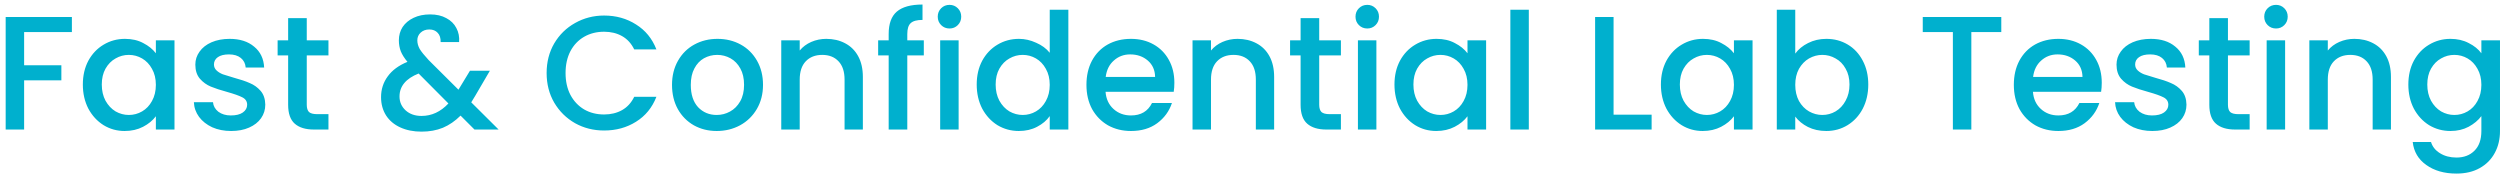 <svg width="386" height="27" viewBox="0 0 386 27" fill="none" xmlns="http://www.w3.org/2000/svg">
<path d="M11.1 2.625V4.95H3.725V10.075H9.475V12.4H3.725V20H0.875V2.625H11.1ZM12.791 13.05C12.791 11.667 13.075 10.442 13.641 9.375C14.225 8.308 15.008 7.483 15.991 6.9C16.991 6.3 18.091 6 19.291 6C20.375 6 21.316 6.217 22.116 6.65C22.933 7.067 23.583 7.592 24.066 8.225V6.225H26.941V20H24.066V17.95C23.583 18.6 22.924 19.142 22.091 19.575C21.258 20.008 20.308 20.225 19.241 20.225C18.058 20.225 16.974 19.925 15.991 19.325C15.008 18.708 14.225 17.858 13.641 16.775C13.075 15.675 12.791 14.433 12.791 13.05ZM24.066 13.1C24.066 12.15 23.866 11.325 23.466 10.625C23.083 9.925 22.575 9.392 21.941 9.025C21.308 8.658 20.625 8.475 19.891 8.475C19.158 8.475 18.474 8.658 17.841 9.025C17.208 9.375 16.691 9.9 16.291 10.6C15.908 11.283 15.716 12.1 15.716 13.05C15.716 14 15.908 14.833 16.291 15.55C16.691 16.267 17.208 16.817 17.841 17.2C18.491 17.567 19.174 17.75 19.891 17.75C20.625 17.75 21.308 17.567 21.941 17.2C22.575 16.833 23.083 16.3 23.466 15.6C23.866 14.883 24.066 14.05 24.066 13.1ZM35.685 20.225C34.601 20.225 33.626 20.033 32.76 19.65C31.91 19.25 31.235 18.717 30.735 18.05C30.235 17.367 29.968 16.608 29.935 15.775H32.885C32.935 16.358 33.21 16.85 33.71 17.25C34.226 17.633 34.868 17.825 35.635 17.825C36.435 17.825 37.051 17.675 37.485 17.375C37.935 17.058 38.16 16.658 38.16 16.175C38.16 15.658 37.91 15.275 37.41 15.025C36.926 14.775 36.151 14.5 35.085 14.2C34.051 13.917 33.21 13.642 32.56 13.375C31.91 13.108 31.343 12.7 30.86 12.15C30.393 11.6 30.16 10.875 30.16 9.975C30.16 9.242 30.376 8.575 30.81 7.975C31.243 7.358 31.86 6.875 32.66 6.525C33.476 6.175 34.41 6 35.46 6C37.026 6 38.285 6.4 39.235 7.2C40.201 7.983 40.718 9.058 40.785 10.425H37.935C37.885 9.808 37.635 9.317 37.185 8.95C36.735 8.583 36.126 8.4 35.36 8.4C34.61 8.4 34.035 8.542 33.635 8.825C33.235 9.108 33.035 9.483 33.035 9.95C33.035 10.317 33.168 10.625 33.435 10.875C33.701 11.125 34.026 11.325 34.41 11.475C34.793 11.608 35.36 11.783 36.11 12C37.11 12.267 37.926 12.542 38.56 12.825C39.21 13.092 39.768 13.492 40.235 14.025C40.701 14.558 40.943 15.267 40.96 16.15C40.96 16.933 40.743 17.633 40.31 18.25C39.876 18.867 39.26 19.35 38.46 19.7C37.676 20.05 36.751 20.225 35.685 20.225ZM47.364 8.55V16.175C47.364 16.692 47.481 17.067 47.714 17.3C47.964 17.517 48.381 17.625 48.964 17.625H50.714V20H48.464C47.181 20 46.197 19.7 45.514 19.1C44.831 18.5 44.489 17.525 44.489 16.175V8.55H42.864V6.225H44.489V2.8H47.364V6.225H50.714V8.55H47.364ZM73.26 20L71.11 17.85C70.277 18.683 69.368 19.308 68.385 19.725C67.402 20.125 66.302 20.325 65.085 20.325C63.852 20.325 62.76 20.108 61.81 19.675C60.86 19.242 60.127 18.625 59.61 17.825C59.093 17.008 58.835 16.067 58.835 15C58.835 13.8 59.177 12.733 59.86 11.8C60.543 10.85 61.56 10.1 62.91 9.55C62.427 8.967 62.085 8.425 61.885 7.925C61.685 7.408 61.585 6.842 61.585 6.225C61.585 5.458 61.777 4.775 62.16 4.175C62.56 3.575 63.127 3.1 63.86 2.75C64.593 2.4 65.443 2.225 66.41 2.225C67.393 2.225 68.227 2.417 68.91 2.8C69.61 3.167 70.127 3.675 70.46 4.325C70.81 4.975 70.952 5.7 70.885 6.5H68.035C68.052 5.883 67.902 5.408 67.585 5.075C67.268 4.725 66.835 4.55 66.285 4.55C65.735 4.55 65.285 4.717 64.935 5.05C64.602 5.367 64.435 5.758 64.435 6.225C64.435 6.675 64.56 7.125 64.81 7.575C65.077 8.008 65.535 8.575 66.185 9.275L70.785 13.85L72.56 10.925H75.635L73.385 14.775L72.76 15.8L76.985 20H73.26ZM65.085 17.9C66.652 17.9 68.035 17.258 69.235 15.975L64.635 11.35C62.668 12.133 61.685 13.317 61.685 14.9C61.685 15.75 62.002 16.467 62.635 17.05C63.268 17.617 64.085 17.9 65.085 17.9ZM84.398 11.275C84.398 9.575 84.789 8.05 85.573 6.7C86.373 5.35 87.448 4.3 88.798 3.55C90.164 2.783 91.656 2.4 93.273 2.4C95.123 2.4 96.764 2.858 98.198 3.775C99.648 4.675 100.698 5.958 101.348 7.625H97.923C97.473 6.708 96.848 6.025 96.048 5.575C95.248 5.125 94.323 4.9 93.273 4.9C92.123 4.9 91.098 5.158 90.198 5.675C89.298 6.192 88.589 6.933 88.073 7.9C87.573 8.867 87.323 9.992 87.323 11.275C87.323 12.558 87.573 13.683 88.073 14.65C88.589 15.617 89.298 16.367 90.198 16.9C91.098 17.417 92.123 17.675 93.273 17.675C94.323 17.675 95.248 17.45 96.048 17C96.848 16.55 97.473 15.867 97.923 14.95H101.348C100.698 16.617 99.648 17.9 98.198 18.8C96.764 19.7 95.123 20.15 93.273 20.15C91.639 20.15 90.148 19.775 88.798 19.025C87.448 18.258 86.373 17.2 85.573 15.85C84.789 14.5 84.398 12.975 84.398 11.275ZM110.659 20.225C109.359 20.225 108.184 19.933 107.134 19.35C106.084 18.75 105.259 17.917 104.659 16.85C104.059 15.767 103.759 14.517 103.759 13.1C103.759 11.7 104.067 10.458 104.684 9.375C105.3 8.292 106.142 7.458 107.209 6.875C108.275 6.292 109.467 6 110.784 6C112.1 6 113.292 6.292 114.359 6.875C115.425 7.458 116.267 8.292 116.884 9.375C117.5 10.458 117.809 11.7 117.809 13.1C117.809 14.5 117.492 15.742 116.859 16.825C116.225 17.908 115.359 18.75 114.259 19.35C113.175 19.933 111.975 20.225 110.659 20.225ZM110.659 17.75C111.392 17.75 112.075 17.575 112.709 17.225C113.359 16.875 113.884 16.35 114.284 15.65C114.684 14.95 114.884 14.1 114.884 13.1C114.884 12.1 114.692 11.258 114.309 10.575C113.925 9.875 113.417 9.35 112.784 9C112.15 8.65 111.467 8.475 110.734 8.475C110 8.475 109.317 8.65 108.684 9C108.067 9.35 107.575 9.875 107.209 10.575C106.842 11.258 106.659 12.1 106.659 13.1C106.659 14.583 107.034 15.733 107.784 16.55C108.55 17.35 109.509 17.75 110.659 17.75ZM127.576 6C128.659 6 129.626 6.225 130.476 6.675C131.343 7.125 132.018 7.792 132.501 8.675C132.984 9.558 133.226 10.625 133.226 11.875V20H130.401V12.3C130.401 11.067 130.093 10.125 129.476 9.475C128.859 8.808 128.018 8.475 126.951 8.475C125.884 8.475 125.034 8.808 124.401 9.475C123.784 10.125 123.476 11.067 123.476 12.3V20H120.626V6.225H123.476V7.8C123.943 7.233 124.534 6.792 125.251 6.475C125.984 6.158 126.759 6 127.576 6ZM142.636 8.55H140.086V20H137.211V8.55H135.586V6.225H137.211V5.25C137.211 3.667 137.628 2.517 138.461 1.8C139.311 1.067 140.636 0.7 142.436 0.7V3.075C141.57 3.075 140.961 3.242 140.611 3.575C140.261 3.892 140.086 4.45 140.086 5.25V6.225H142.636V8.55ZM146.612 4.4C146.095 4.4 145.662 4.225 145.312 3.875C144.962 3.525 144.787 3.092 144.787 2.575C144.787 2.058 144.962 1.625 145.312 1.275C145.662 0.925 146.095 0.75 146.612 0.75C147.112 0.75 147.537 0.925 147.887 1.275C148.237 1.625 148.412 2.058 148.412 2.575C148.412 3.092 148.237 3.525 147.887 3.875C147.537 4.225 147.112 4.4 146.612 4.4ZM148.012 6.225V20H145.162V6.225H148.012ZM150.804 13.05C150.804 11.667 151.087 10.442 151.654 9.375C152.237 8.308 153.021 7.483 154.004 6.9C155.004 6.3 156.112 6 157.329 6C158.229 6 159.112 6.2 159.979 6.6C160.862 6.983 161.562 7.5 162.079 8.15V1.5H164.954V20H162.079V17.925C161.612 18.592 160.962 19.142 160.129 19.575C159.312 20.008 158.371 20.225 157.304 20.225C156.104 20.225 155.004 19.925 154.004 19.325C153.021 18.708 152.237 17.858 151.654 16.775C151.087 15.675 150.804 14.433 150.804 13.05ZM162.079 13.1C162.079 12.15 161.879 11.325 161.479 10.625C161.096 9.925 160.587 9.392 159.954 9.025C159.321 8.658 158.637 8.475 157.904 8.475C157.171 8.475 156.487 8.658 155.854 9.025C155.221 9.375 154.704 9.9 154.304 10.6C153.921 11.283 153.729 12.1 153.729 13.05C153.729 14 153.921 14.833 154.304 15.55C154.704 16.267 155.221 16.817 155.854 17.2C156.504 17.567 157.187 17.75 157.904 17.75C158.637 17.75 159.321 17.567 159.954 17.2C160.587 16.833 161.096 16.3 161.479 15.6C161.879 14.883 162.079 14.05 162.079 13.1ZM181.322 12.775C181.322 13.292 181.289 13.758 181.222 14.175H170.697C170.781 15.275 171.189 16.158 171.922 16.825C172.656 17.492 173.556 17.825 174.622 17.825C176.156 17.825 177.239 17.183 177.872 15.9H180.947C180.531 17.167 179.772 18.208 178.672 19.025C177.589 19.825 176.239 20.225 174.622 20.225C173.306 20.225 172.122 19.933 171.072 19.35C170.039 18.75 169.222 17.917 168.622 16.85C168.039 15.767 167.747 14.517 167.747 13.1C167.747 11.683 168.031 10.442 168.597 9.375C169.181 8.292 169.989 7.458 171.022 6.875C172.072 6.292 173.272 6 174.622 6C175.922 6 177.081 6.283 178.097 6.85C179.114 7.417 179.906 8.217 180.472 9.25C181.039 10.267 181.322 11.442 181.322 12.775ZM178.347 11.875C178.331 10.825 177.956 9.983 177.222 9.35C176.489 8.717 175.581 8.4 174.497 8.4C173.514 8.4 172.672 8.717 171.972 9.35C171.272 9.967 170.856 10.808 170.722 11.875H178.347ZM191.077 6C192.16 6 193.127 6.225 193.977 6.675C194.844 7.125 195.519 7.792 196.002 8.675C196.485 9.558 196.727 10.625 196.727 11.875V20H193.902V12.3C193.902 11.067 193.594 10.125 192.977 9.475C192.36 8.808 191.519 8.475 190.452 8.475C189.385 8.475 188.535 8.808 187.902 9.475C187.285 10.125 186.977 11.067 186.977 12.3V20H184.127V6.225H186.977V7.8C187.444 7.233 188.035 6.792 188.752 6.475C189.485 6.158 190.26 6 191.077 6ZM203.687 8.55V16.175C203.687 16.692 203.804 17.067 204.037 17.3C204.287 17.517 204.704 17.625 205.287 17.625H207.037V20H204.787C203.504 20 202.521 19.7 201.837 19.1C201.154 18.5 200.812 17.525 200.812 16.175V8.55H199.187V6.225H200.812V2.8H203.687V6.225H207.037V8.55H203.687ZM211.114 4.4C210.597 4.4 210.164 4.225 209.814 3.875C209.464 3.525 209.289 3.092 209.289 2.575C209.289 2.058 209.464 1.625 209.814 1.275C210.164 0.925 210.597 0.75 211.114 0.75C211.614 0.75 212.039 0.925 212.389 1.275C212.739 1.625 212.914 2.058 212.914 2.575C212.914 3.092 212.739 3.525 212.389 3.875C212.039 4.225 211.614 4.4 211.114 4.4ZM212.514 6.225V20H209.664V6.225H212.514ZM215.306 13.05C215.306 11.667 215.589 10.442 216.156 9.375C216.739 8.308 217.523 7.483 218.506 6.9C219.506 6.3 220.606 6 221.806 6C222.889 6 223.831 6.217 224.631 6.65C225.448 7.067 226.098 7.592 226.581 8.225V6.225H229.456V20H226.581V17.95C226.098 18.6 225.439 19.142 224.606 19.575C223.773 20.008 222.823 20.225 221.756 20.225C220.573 20.225 219.489 19.925 218.506 19.325C217.523 18.708 216.739 17.858 216.156 16.775C215.589 15.675 215.306 14.433 215.306 13.05ZM226.581 13.1C226.581 12.15 226.381 11.325 225.981 10.625C225.598 9.925 225.089 9.392 224.456 9.025C223.823 8.658 223.139 8.475 222.406 8.475C221.673 8.475 220.989 8.658 220.356 9.025C219.723 9.375 219.206 9.9 218.806 10.6C218.423 11.283 218.231 12.1 218.231 13.05C218.231 14 218.423 14.833 218.806 15.55C219.206 16.267 219.723 16.817 220.356 17.2C221.006 17.567 221.689 17.75 222.406 17.75C223.139 17.75 223.823 17.567 224.456 17.2C225.089 16.833 225.598 16.3 225.981 15.6C226.381 14.883 226.581 14.05 226.581 13.1ZM236.049 1.5V20H233.199V1.5H236.049ZM249.135 17.7H255.01V20H246.285V2.625H249.135V17.7ZM256.444 13.05C256.444 11.667 256.727 10.442 257.294 9.375C257.877 8.308 258.66 7.483 259.644 6.9C260.644 6.3 261.744 6 262.944 6C264.027 6 264.969 6.217 265.769 6.65C266.585 7.067 267.235 7.592 267.719 8.225V6.225H270.594V20H267.719V17.95C267.235 18.6 266.577 19.142 265.744 19.575C264.91 20.008 263.96 20.225 262.894 20.225C261.71 20.225 260.627 19.925 259.644 19.325C258.66 18.708 257.877 17.858 257.294 16.775C256.727 15.675 256.444 14.433 256.444 13.05ZM267.719 13.1C267.719 12.15 267.519 11.325 267.119 10.625C266.735 9.925 266.227 9.392 265.594 9.025C264.96 8.658 264.277 8.475 263.544 8.475C262.81 8.475 262.127 8.658 261.494 9.025C260.86 9.375 260.344 9.9 259.944 10.6C259.56 11.283 259.369 12.1 259.369 13.05C259.369 14 259.56 14.833 259.944 15.55C260.344 16.267 260.86 16.817 261.494 17.2C262.144 17.567 262.827 17.75 263.544 17.75C264.277 17.75 264.96 17.567 265.594 17.2C266.227 16.833 266.735 16.3 267.119 15.6C267.519 14.883 267.719 14.05 267.719 13.1ZM277.187 8.275C277.67 7.608 278.329 7.067 279.162 6.65C280.012 6.217 280.954 6 281.987 6C283.204 6 284.304 6.292 285.287 6.875C286.27 7.458 287.045 8.292 287.612 9.375C288.179 10.442 288.462 11.667 288.462 13.05C288.462 14.433 288.179 15.675 287.612 16.775C287.045 17.858 286.262 18.708 285.262 19.325C284.279 19.925 283.187 20.225 281.987 20.225C280.92 20.225 279.97 20.017 279.137 19.6C278.32 19.183 277.67 18.65 277.187 18V20H274.337V1.5H277.187V8.275ZM285.562 13.05C285.562 12.1 285.362 11.283 284.962 10.6C284.579 9.9 284.062 9.375 283.412 9.025C282.779 8.658 282.095 8.475 281.362 8.475C280.645 8.475 279.962 8.658 279.312 9.025C278.679 9.392 278.162 9.925 277.762 10.625C277.379 11.325 277.187 12.15 277.187 13.1C277.187 14.05 277.379 14.883 277.762 15.6C278.162 16.3 278.679 16.833 279.312 17.2C279.962 17.567 280.645 17.75 281.362 17.75C282.095 17.75 282.779 17.567 283.412 17.2C284.062 16.817 284.579 16.267 284.962 15.55C285.362 14.833 285.562 14 285.562 13.05ZM308.999 2.625V4.95H304.374V20H301.524V4.95H296.874V2.625H308.999ZM324.511 12.775C324.511 13.292 324.477 13.758 324.411 14.175H313.886C313.969 15.275 314.377 16.158 315.111 16.825C315.844 17.492 316.744 17.825 317.811 17.825C319.344 17.825 320.427 17.183 321.061 15.9H324.136C323.719 17.167 322.961 18.208 321.861 19.025C320.777 19.825 319.427 20.225 317.811 20.225C316.494 20.225 315.311 19.933 314.261 19.35C313.227 18.75 312.411 17.917 311.811 16.85C311.227 15.767 310.936 14.517 310.936 13.1C310.936 11.683 311.219 10.442 311.786 9.375C312.369 8.292 313.177 7.458 314.211 6.875C315.261 6.292 316.461 6 317.811 6C319.111 6 320.269 6.283 321.286 6.85C322.302 7.417 323.094 8.217 323.661 9.25C324.227 10.267 324.511 11.442 324.511 12.775ZM321.536 11.875C321.519 10.825 321.144 9.983 320.411 9.35C319.677 8.717 318.769 8.4 317.686 8.4C316.702 8.4 315.861 8.717 315.161 9.35C314.461 9.967 314.044 10.808 313.911 11.875H321.536ZM332.315 20.225C331.232 20.225 330.257 20.033 329.39 19.65C328.54 19.25 327.865 18.717 327.365 18.05C326.865 17.367 326.599 16.608 326.565 15.775H329.515C329.565 16.358 329.84 16.85 330.34 17.25C330.857 17.633 331.499 17.825 332.265 17.825C333.065 17.825 333.682 17.675 334.115 17.375C334.565 17.058 334.79 16.658 334.79 16.175C334.79 15.658 334.54 15.275 334.04 15.025C333.557 14.775 332.782 14.5 331.715 14.2C330.682 13.917 329.84 13.642 329.19 13.375C328.54 13.108 327.974 12.7 327.49 12.15C327.024 11.6 326.79 10.875 326.79 9.975C326.79 9.242 327.007 8.575 327.44 7.975C327.874 7.358 328.49 6.875 329.29 6.525C330.107 6.175 331.04 6 332.09 6C333.657 6 334.915 6.4 335.865 7.2C336.832 7.983 337.349 9.058 337.415 10.425H334.565C334.515 9.808 334.265 9.317 333.815 8.95C333.365 8.583 332.757 8.4 331.99 8.4C331.24 8.4 330.665 8.542 330.265 8.825C329.865 9.108 329.665 9.483 329.665 9.95C329.665 10.317 329.799 10.625 330.065 10.875C330.332 11.125 330.657 11.325 331.04 11.475C331.424 11.608 331.99 11.783 332.74 12C333.74 12.267 334.557 12.542 335.19 12.825C335.84 13.092 336.399 13.492 336.865 14.025C337.332 14.558 337.574 15.267 337.59 16.15C337.59 16.933 337.374 17.633 336.94 18.25C336.507 18.867 335.89 19.35 335.09 19.7C334.307 20.05 333.382 20.225 332.315 20.225ZM343.995 8.55V16.175C343.995 16.692 344.112 17.067 344.345 17.3C344.595 17.517 345.012 17.625 345.595 17.625H347.345V20H345.095C343.812 20 342.828 19.7 342.145 19.1C341.462 18.5 341.12 17.525 341.12 16.175V8.55H339.495V6.225H341.12V2.8H343.995V6.225H347.345V8.55H343.995ZM351.422 4.4C350.905 4.4 350.472 4.225 350.122 3.875C349.772 3.525 349.597 3.092 349.597 2.575C349.597 2.058 349.772 1.625 350.122 1.275C350.472 0.925 350.905 0.75 351.422 0.75C351.922 0.75 352.347 0.925 352.697 1.275C353.047 1.625 353.222 2.058 353.222 2.575C353.222 3.092 353.047 3.525 352.697 3.875C352.347 4.225 351.922 4.4 351.422 4.4ZM352.822 6.225V20H349.972V6.225H352.822ZM363.513 6C364.597 6 365.563 6.225 366.413 6.675C367.28 7.125 367.955 7.792 368.438 8.675C368.922 9.558 369.163 10.625 369.163 11.875V20H366.338V12.3C366.338 11.067 366.03 10.125 365.413 9.475C364.797 8.808 363.955 8.475 362.888 8.475C361.822 8.475 360.972 8.808 360.338 9.475C359.722 10.125 359.413 11.067 359.413 12.3V20H356.563V6.225H359.413V7.8C359.88 7.233 360.472 6.792 361.188 6.475C361.922 6.158 362.697 6 363.513 6ZM378.349 6C379.415 6 380.357 6.217 381.174 6.65C382.007 7.067 382.657 7.592 383.124 8.225V6.225H385.999V20.225C385.999 21.492 385.732 22.617 385.199 23.6C384.665 24.6 383.89 25.383 382.874 25.95C381.874 26.517 380.674 26.8 379.274 26.8C377.407 26.8 375.857 26.358 374.624 25.475C373.39 24.608 372.69 23.425 372.524 21.925H375.349C375.565 22.642 376.024 23.217 376.724 23.65C377.44 24.1 378.29 24.325 379.274 24.325C380.424 24.325 381.349 23.975 382.049 23.275C382.765 22.575 383.124 21.558 383.124 20.225V17.925C382.64 18.575 381.982 19.125 381.149 19.575C380.332 20.008 379.399 20.225 378.349 20.225C377.149 20.225 376.049 19.925 375.049 19.325C374.065 18.708 373.282 17.858 372.699 16.775C372.132 15.675 371.849 14.433 371.849 13.05C371.849 11.667 372.132 10.442 372.699 9.375C373.282 8.308 374.065 7.483 375.049 6.9C376.049 6.3 377.149 6 378.349 6ZM383.124 13.1C383.124 12.15 382.924 11.325 382.524 10.625C382.14 9.925 381.632 9.392 380.999 9.025C380.365 8.658 379.682 8.475 378.949 8.475C378.215 8.475 377.532 8.658 376.899 9.025C376.265 9.375 375.749 9.9 375.349 10.6C374.965 11.283 374.774 12.1 374.774 13.05C374.774 14 374.965 14.833 375.349 15.55C375.749 16.267 376.265 16.817 376.899 17.2C377.549 17.567 378.232 17.75 378.949 17.75C379.682 17.75 380.365 17.567 380.999 17.2C381.632 16.833 382.14 16.3 382.524 15.6C382.924 14.883 383.124 14.05 383.124 13.1Z" fill="#00B0CE"/>
</svg>
